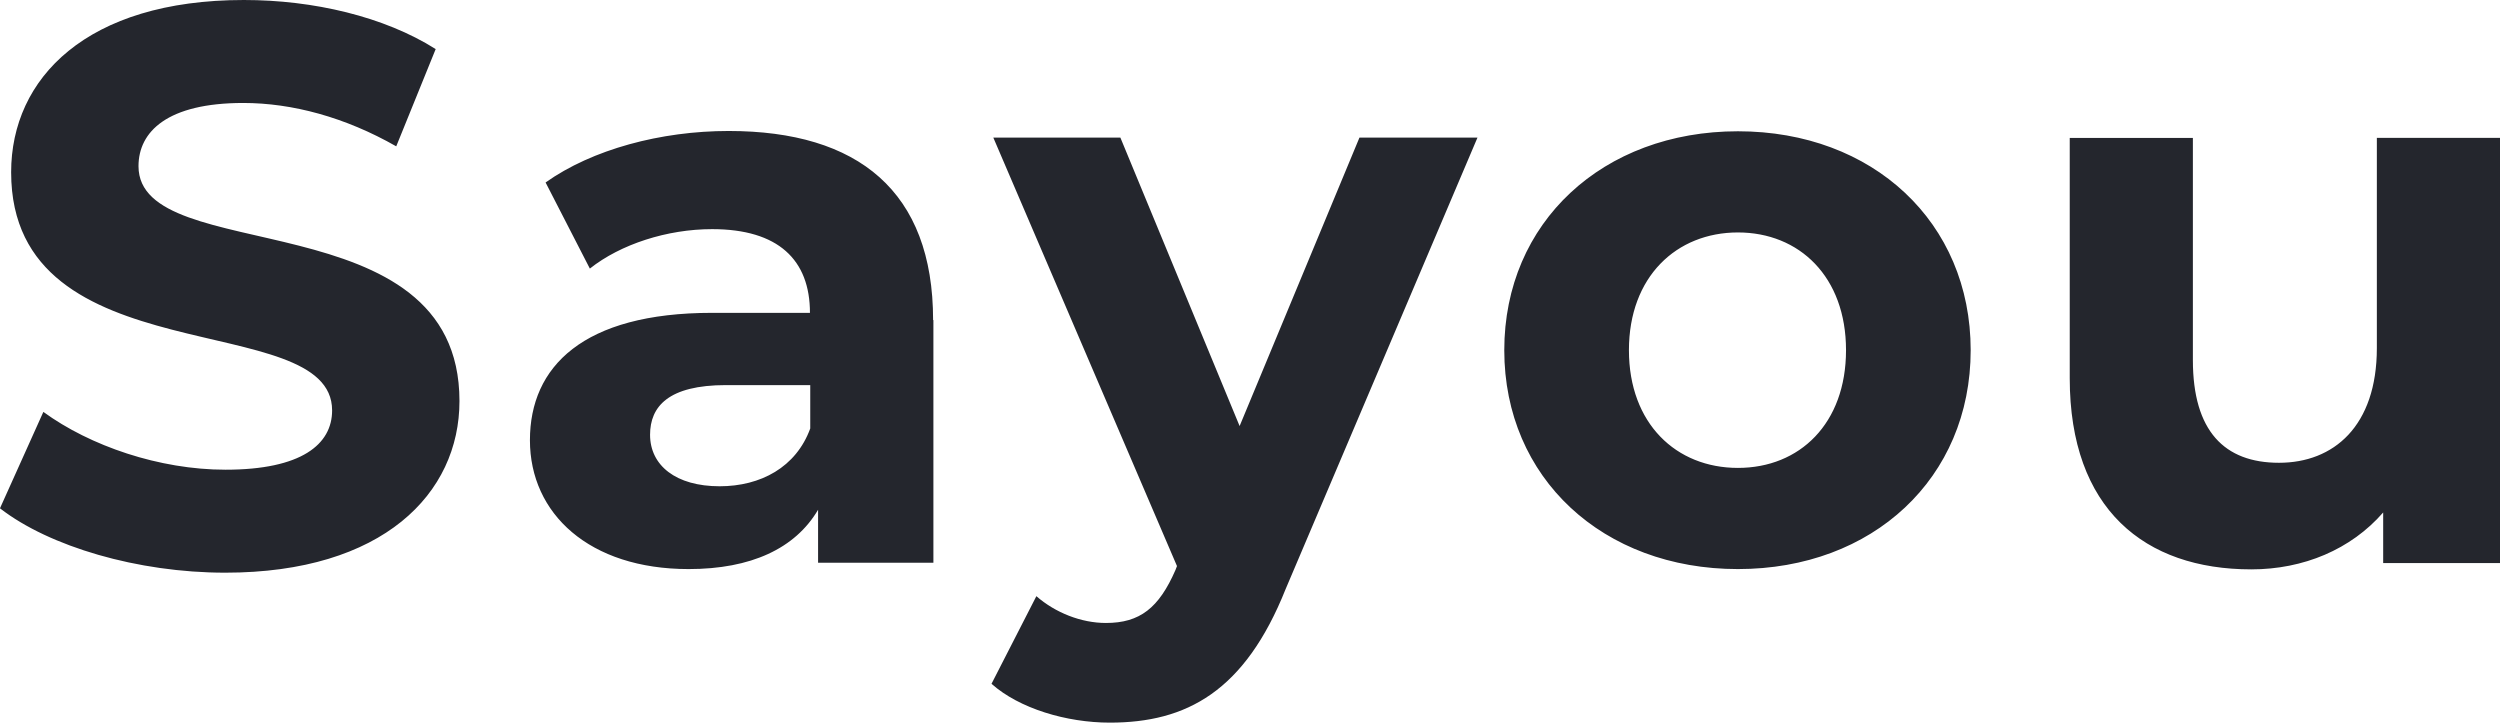 <?xml version="1.0" encoding="UTF-8"?>
<svg id="Layer_1" data-name="Layer 1" xmlns="http://www.w3.org/2000/svg" viewBox="0 0 83.03 24">
  <defs>
    <style>
      .cls-1 {
        fill: #24262d;
      }
    </style>
  </defs>
  <path class="cls-1" d="M0,16.88l1.44-3.2c1.55,1.13,3.85,1.92,6.05,1.92,2.52,0,3.54-.84,3.54-1.97C11.03,10.19.37,12.55.37,5.72.37,2.6,2.88,0,8.1,0c2.31,0,4.66.55,6.37,1.63l-1.31,3.23c-1.7-.97-3.46-1.44-5.08-1.44-2.52,0-3.48.95-3.48,2.1,0,3.39,10.66,1.05,10.66,7.8,0,3.07-2.54,5.7-7.78,5.7-2.91,0-5.84-.87-7.47-2.13ZM31,10.63v8.06h-3.83v-1.76c-.76,1.29-2.23,1.97-4.3,1.97-3.3,0-5.27-1.84-5.27-4.28s1.76-4.23,6.05-4.23h3.25c0-1.76-1.05-2.78-3.25-2.78-1.49,0-3.04.5-4.06,1.31l-1.47-2.86c1.55-1.1,3.83-1.71,6.08-1.71,4.3,0,6.79,2,6.79,6.28ZM26.91,14.23v-1.44h-2.8c-1.91,0-2.52.71-2.52,1.65,0,1.02.86,1.71,2.31,1.71,1.36,0,2.54-.63,3.01-1.92ZM49.07,4.57l-6.37,14.99c-1.36,3.41-3.3,4.44-5.84,4.44-1.44,0-3.01-.47-3.93-1.29l1.49-2.91c.63.55,1.49.89,2.31.89,1.13,0,1.76-.5,2.31-1.76l.05-.13-6.1-14.23h4.22l3.96,9.58,3.98-9.58h3.93ZM49.96,11.63c0-4.25,3.28-7.27,7.76-7.27s7.73,3.02,7.73,7.27-3.25,7.27-7.73,7.27-7.76-3.02-7.76-7.27ZM61.31,11.63c0-2.44-1.55-3.91-3.59-3.91s-3.62,1.47-3.62,3.91,1.57,3.91,3.62,3.91,3.59-1.47,3.59-3.91ZM83.03,4.57v14.13h-3.88v-1.68c-1.07,1.23-2.65,1.89-4.38,1.89-3.54,0-6.03-2-6.03-6.35v-7.98h4.09v7.38c0,2.36,1.05,3.41,2.86,3.41s3.25-1.21,3.25-3.81v-6.98h4.09Z"/>
</svg>